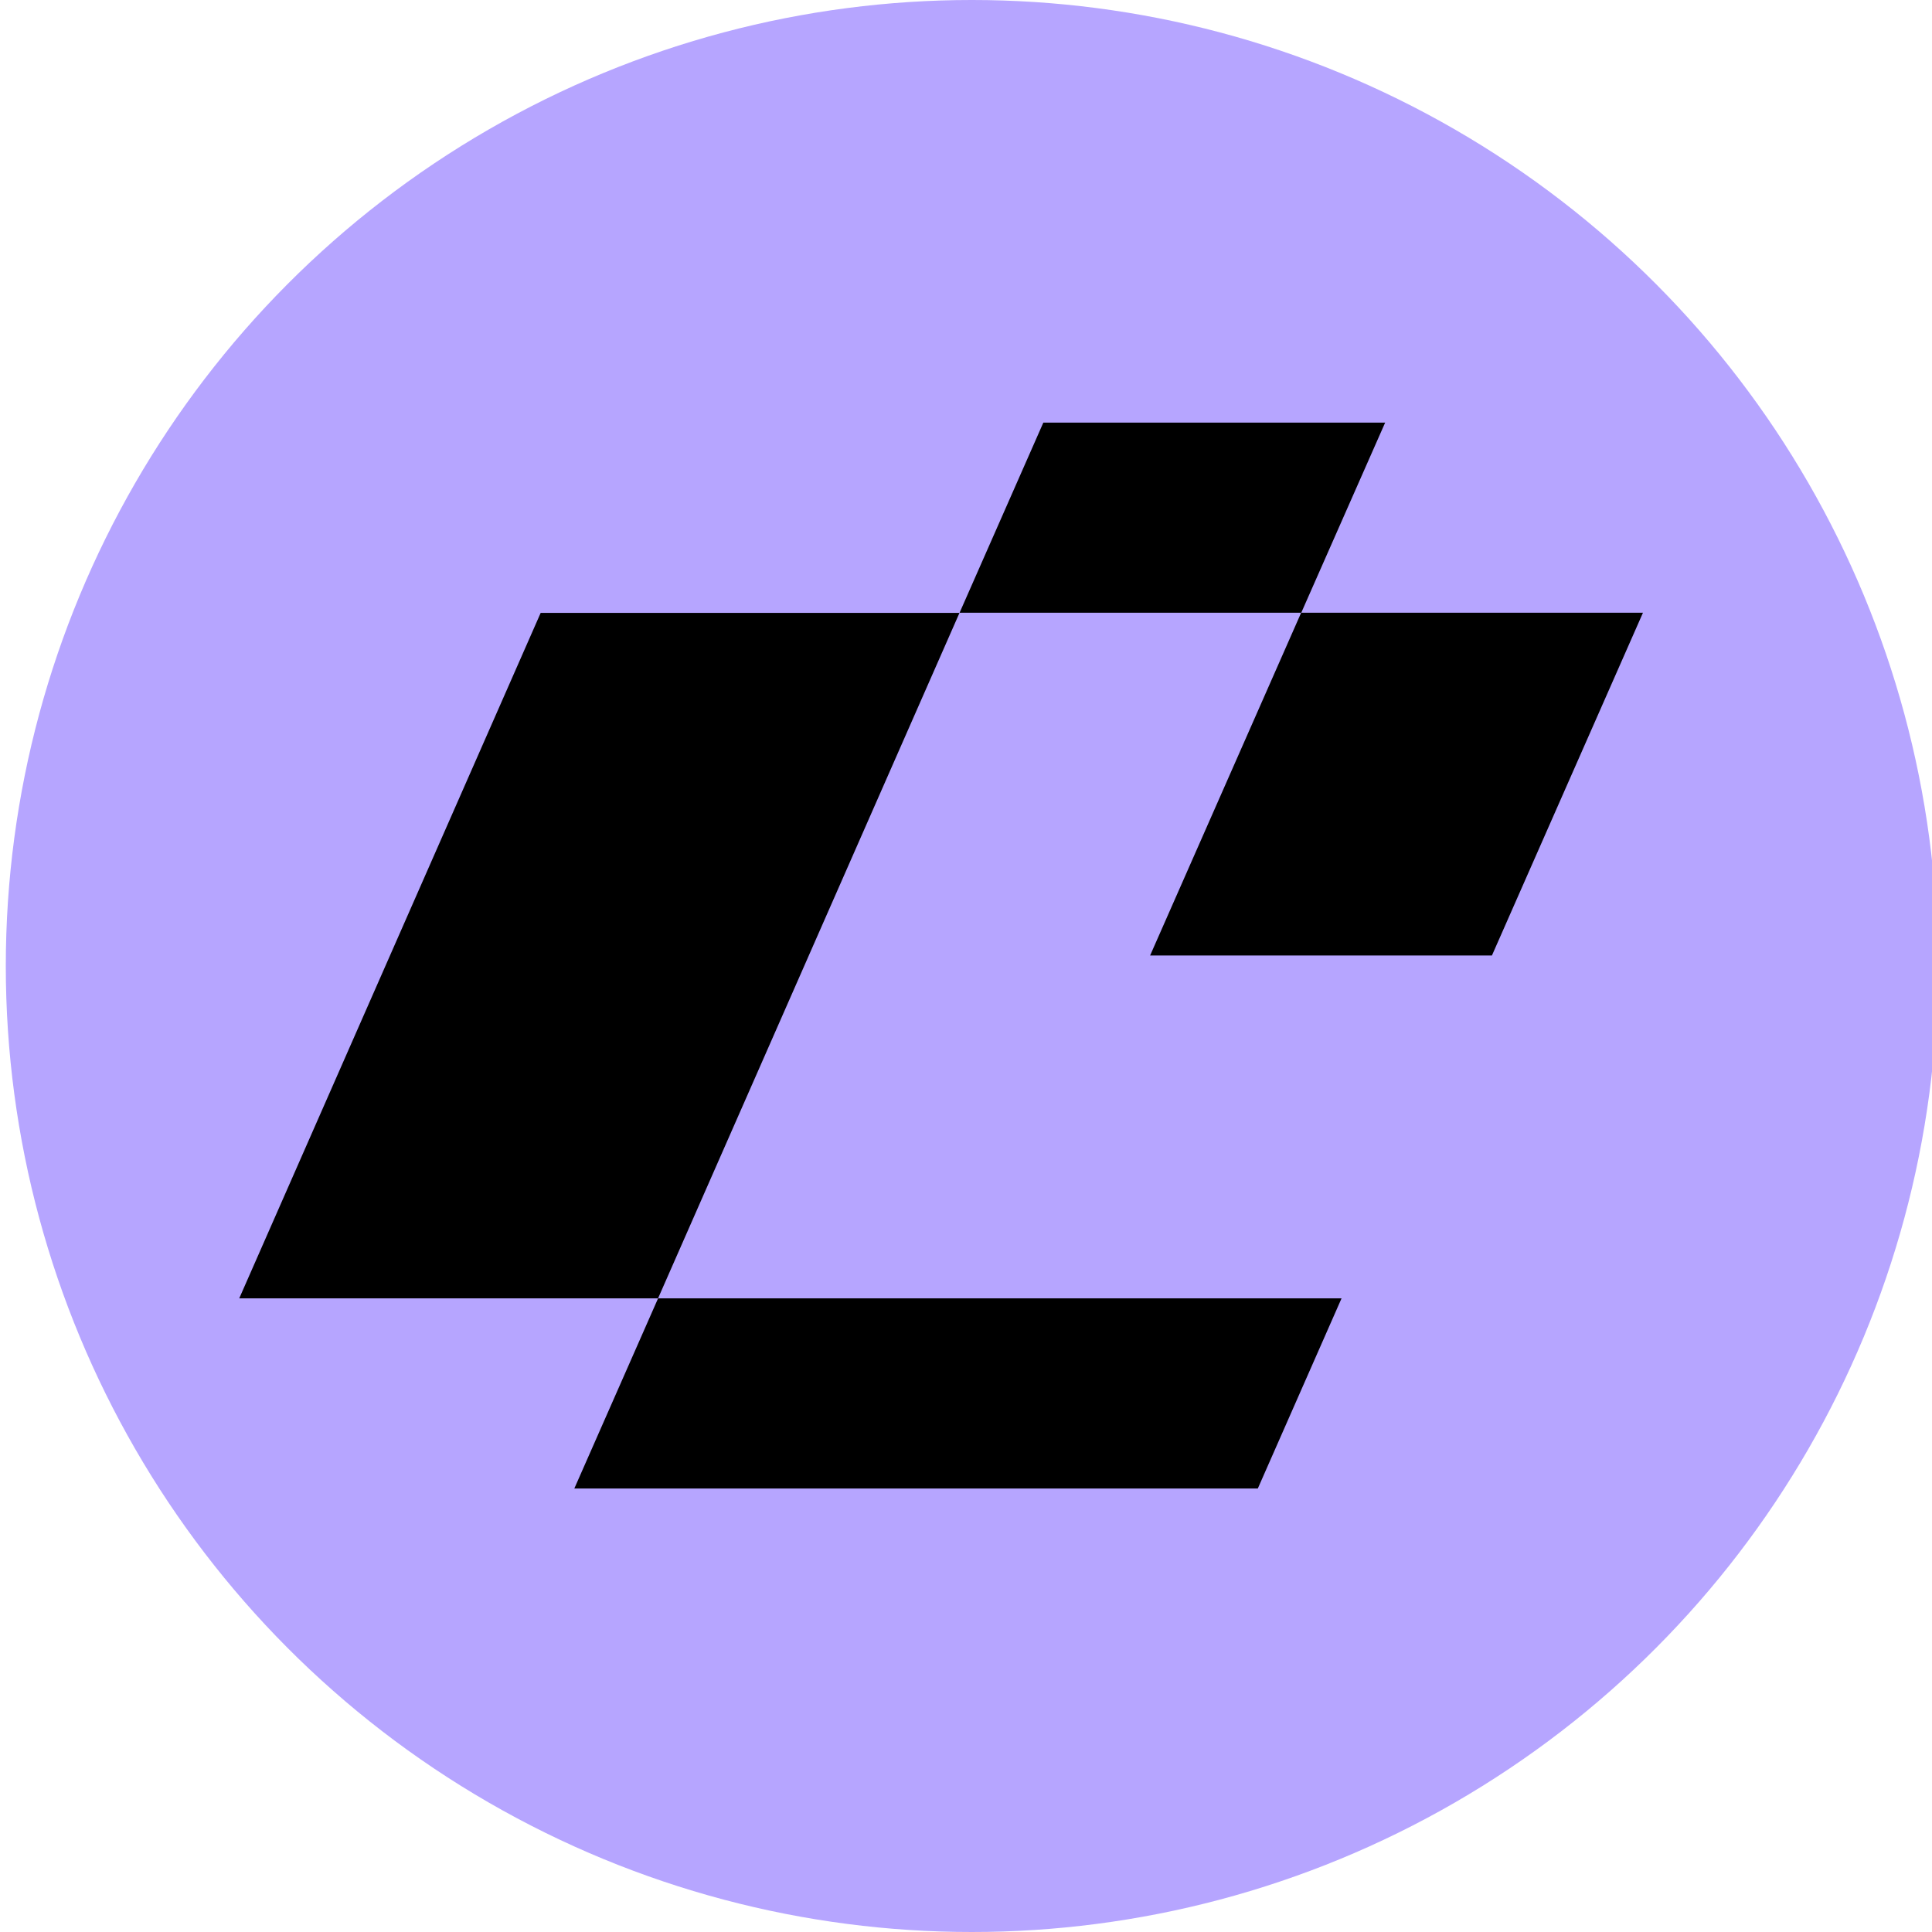 <svg xmlns="http://www.w3.org/2000/svg" width="32" height="32" fill="none" viewBox="0 0 250 250"><circle cx="125.75" cy="125" r="125" fill="#b6a5ff"/><path fill="#000" d="M124.158 79.305H69.964l-39.006 88.7h54.194zm44.226-.021 10.854-24.596h-44.231l-10.835 24.596h44.198l-19.546 44.355h44.232l19.545-44.355zM74.313 192.612h88.448l10.835-24.605h-88.44l-10.839 24.605z"/></svg>
